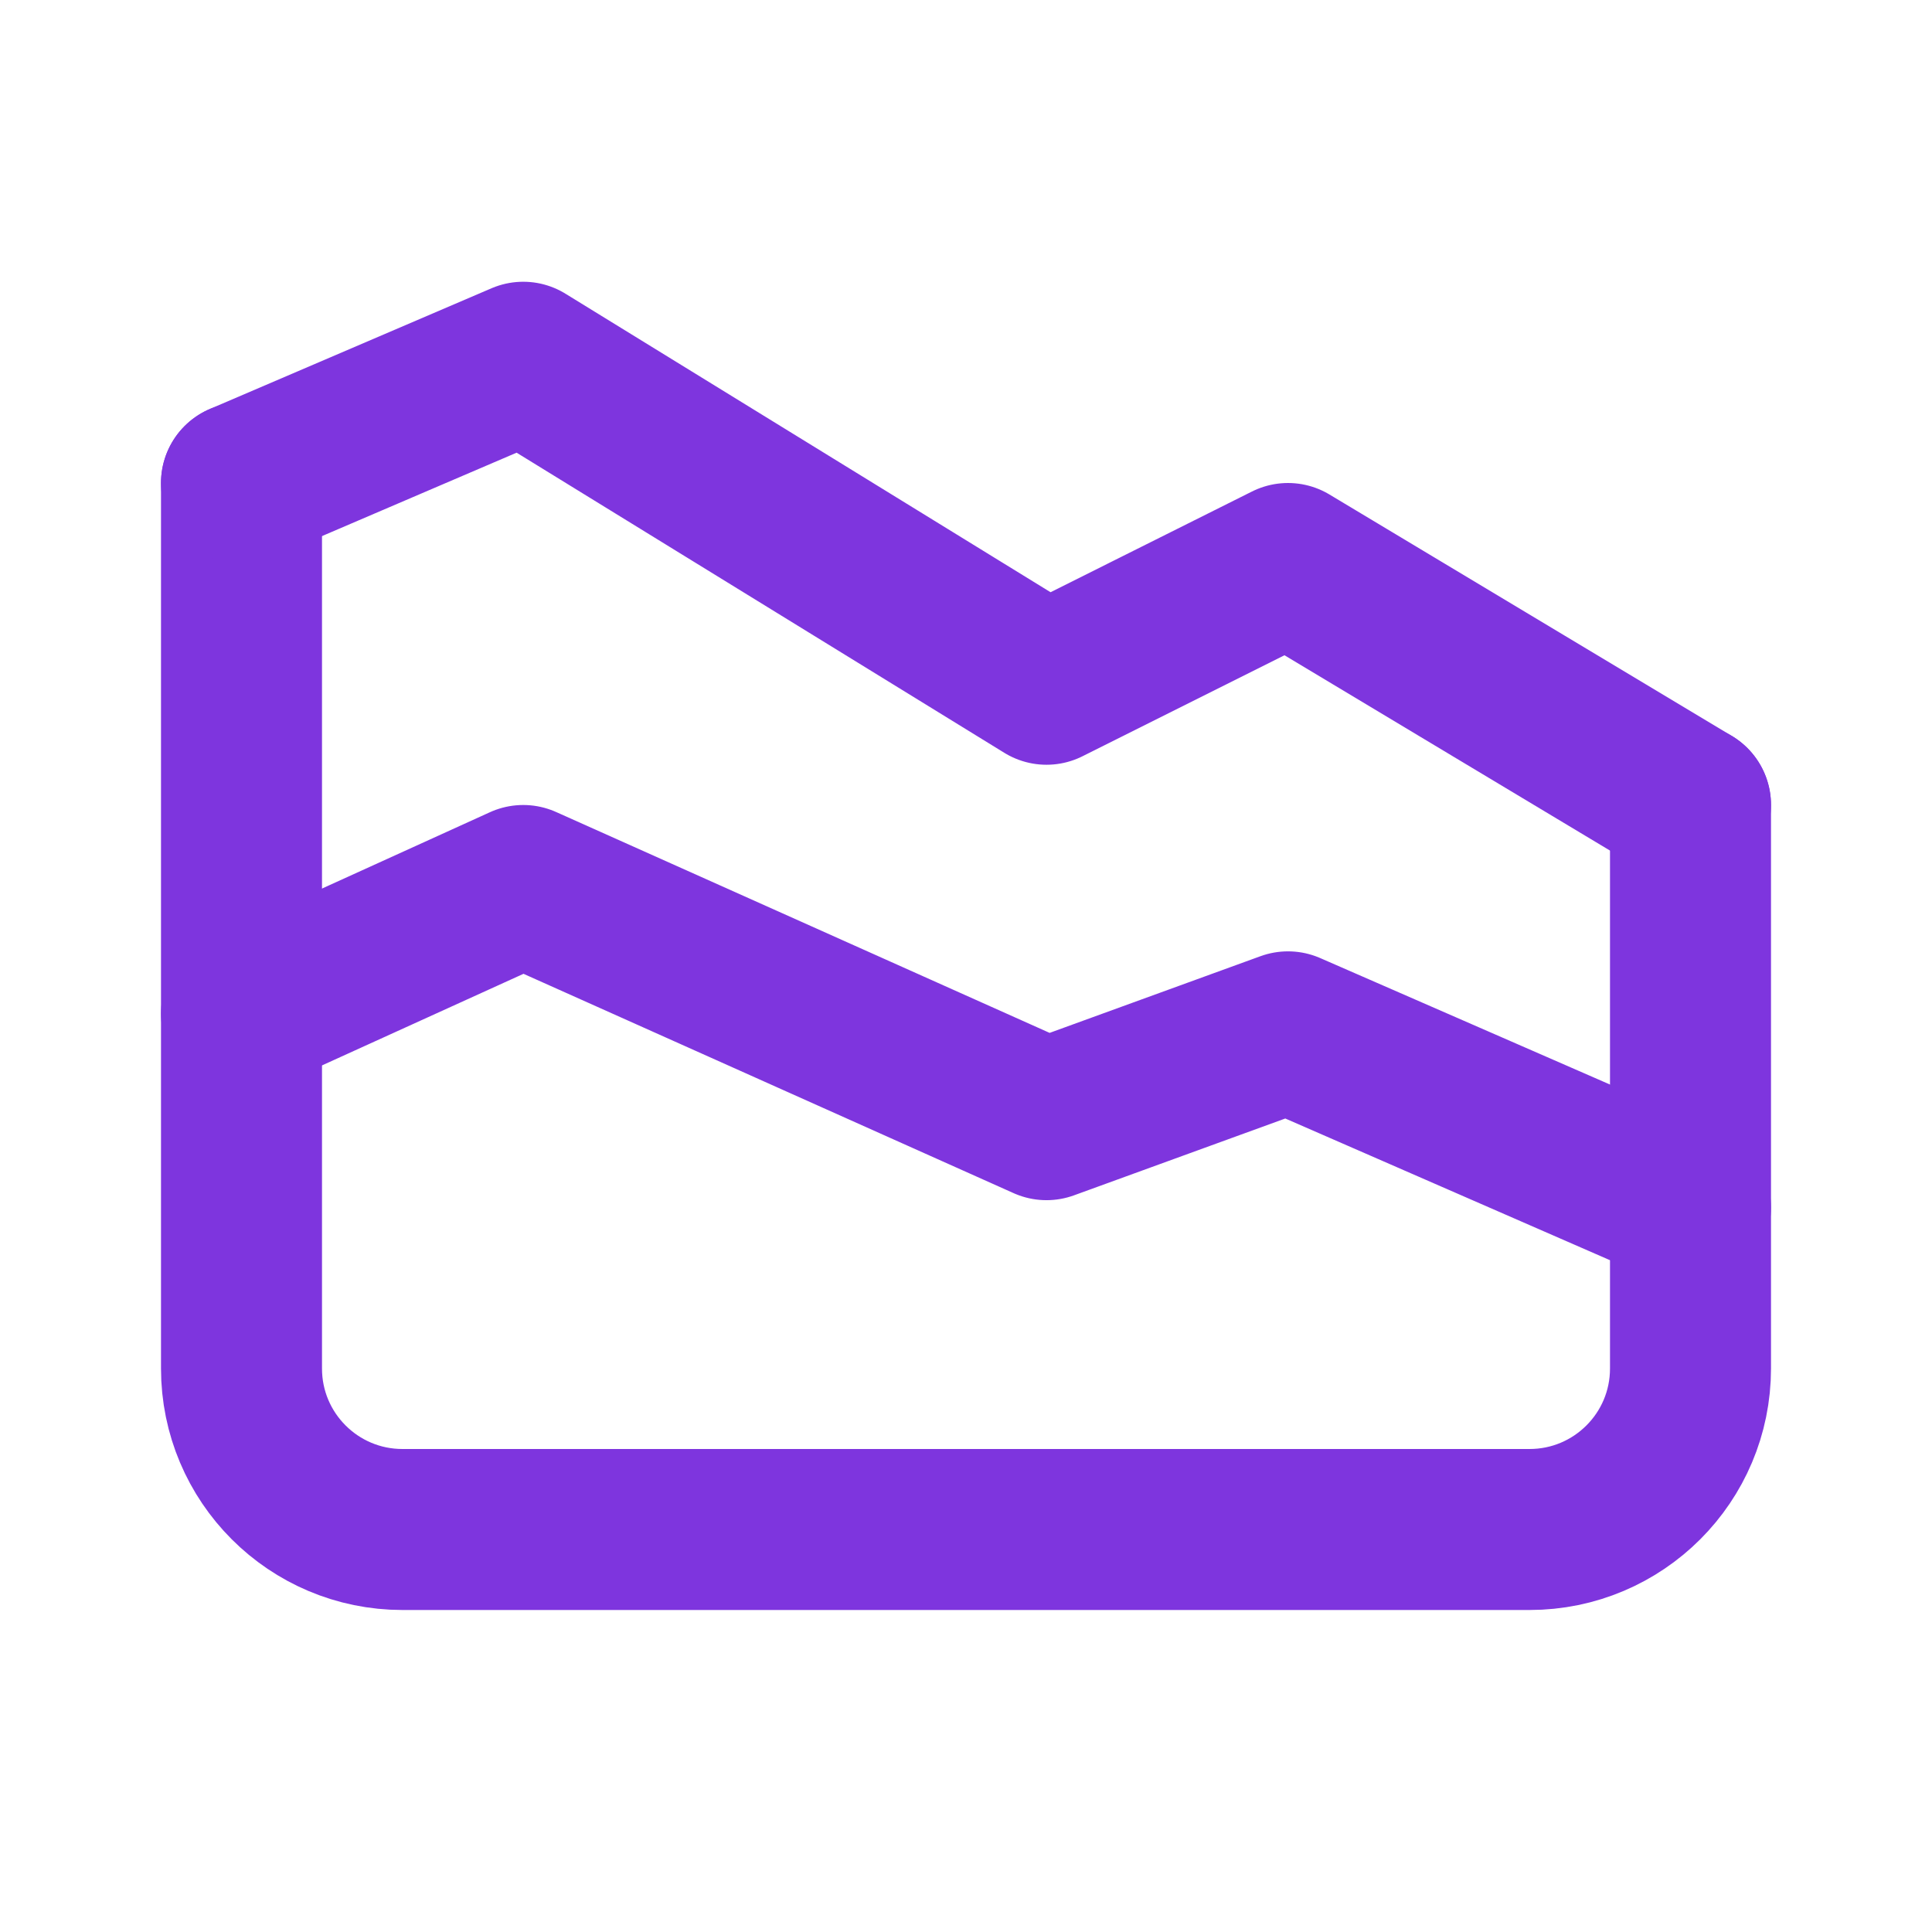 <svg width="24" height="24" viewBox="0 0 24 24" fill="none" xmlns="http://www.w3.org/2000/svg">
<path d="M3 6L3 17C3 18.105 3.895 19 5 19L19 19C20.105 19 21 18.105 21 17L21 10" stroke="#7E35DE" stroke-width="2" stroke-linecap="round" stroke-linejoin="round"/>
<path d="M21 10L16 7L13 8.5L6.5 4.5L3 6" stroke="#7E35DE" stroke-width="2" stroke-linecap="round" stroke-linejoin="round"/>
<path d="M21 15L16 12.818L13 13.909L6.5 11L3 12.591" stroke="#7E35DE" stroke-width="2" stroke-linecap="round" stroke-linejoin="round"/>
</svg>
